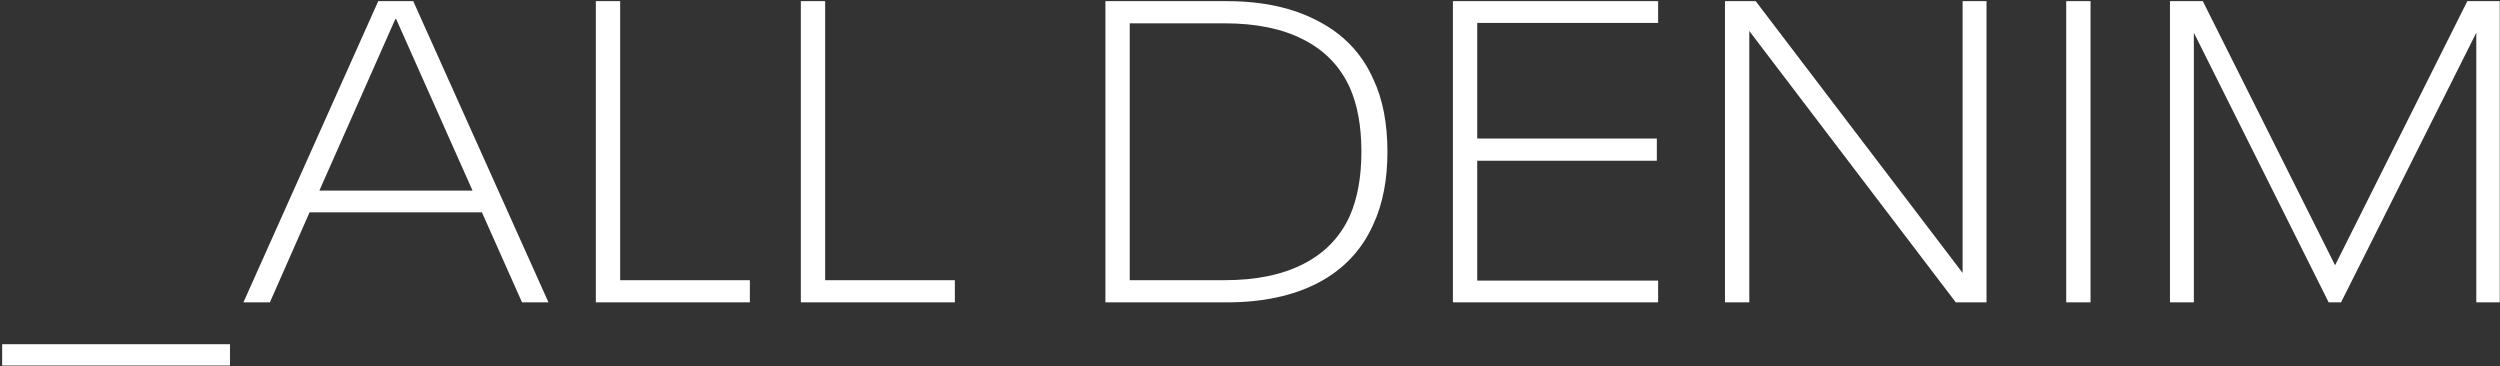 <svg width="1017" height="149" viewBox="0 0 1017 149" fill="none" xmlns="http://www.w3.org/2000/svg">
<rect x="0" y="0" width="1017" height="149" fill="#333333" stroke="none"/>
<path d="M0.876 140.009H93.557V148.687H0.876V140.009ZM196.046 86.379H125.928L109.787 123H99.026L153.871 0.467H168.103L223.121 123H212.361L196.046 86.379ZM192.228 77.528L161.161 7.757H160.813L129.92 77.528H192.228ZM242.389 0.467H252.281V113.975H305.043V123H242.389V0.467ZM325.781 0.467H335.674V113.975H388.436V123H325.781V0.467ZM449.683 0.467H498.974C513.669 0.467 526.107 3.186 536.29 8.624C546.587 13.947 554.05 21.815 558.679 32.228C562.497 40.328 564.406 50.163 564.406 61.734C564.406 73.189 562.497 83.023 558.679 91.239C554.05 101.652 546.587 109.578 536.29 115.016C526.107 120.339 513.669 123 498.974 123H449.683V0.467ZM498.28 113.975C511.008 113.975 521.653 111.776 530.215 107.38C538.893 102.983 545.199 96.445 549.133 87.767C552.257 80.594 553.819 71.916 553.819 61.734C553.819 51.436 552.257 42.758 549.133 35.7C545.199 27.022 538.893 20.484 530.215 16.087C521.653 11.691 511.008 9.492 498.28 9.492H459.576V113.975H498.28ZM591.042 0.467H674.524V9.319H600.935V56.353H674.003V65.378H600.935V114.148H674.524V123H591.042V0.467ZM701.722 0.467H714.218L798.394 111.024V0.467H808.114V123H795.617L711.615 12.616V123H701.722V0.467ZM840.538 0.467H850.431V123H840.538V0.467ZM882.743 0.467H896.107L949.911 107.9L1003.71 0.467H1016.9V123H1007.36V13.31L952.341 123H947.307L892.463 13.31V123H882.743V0.467Z" fill="white"/>
</svg>
